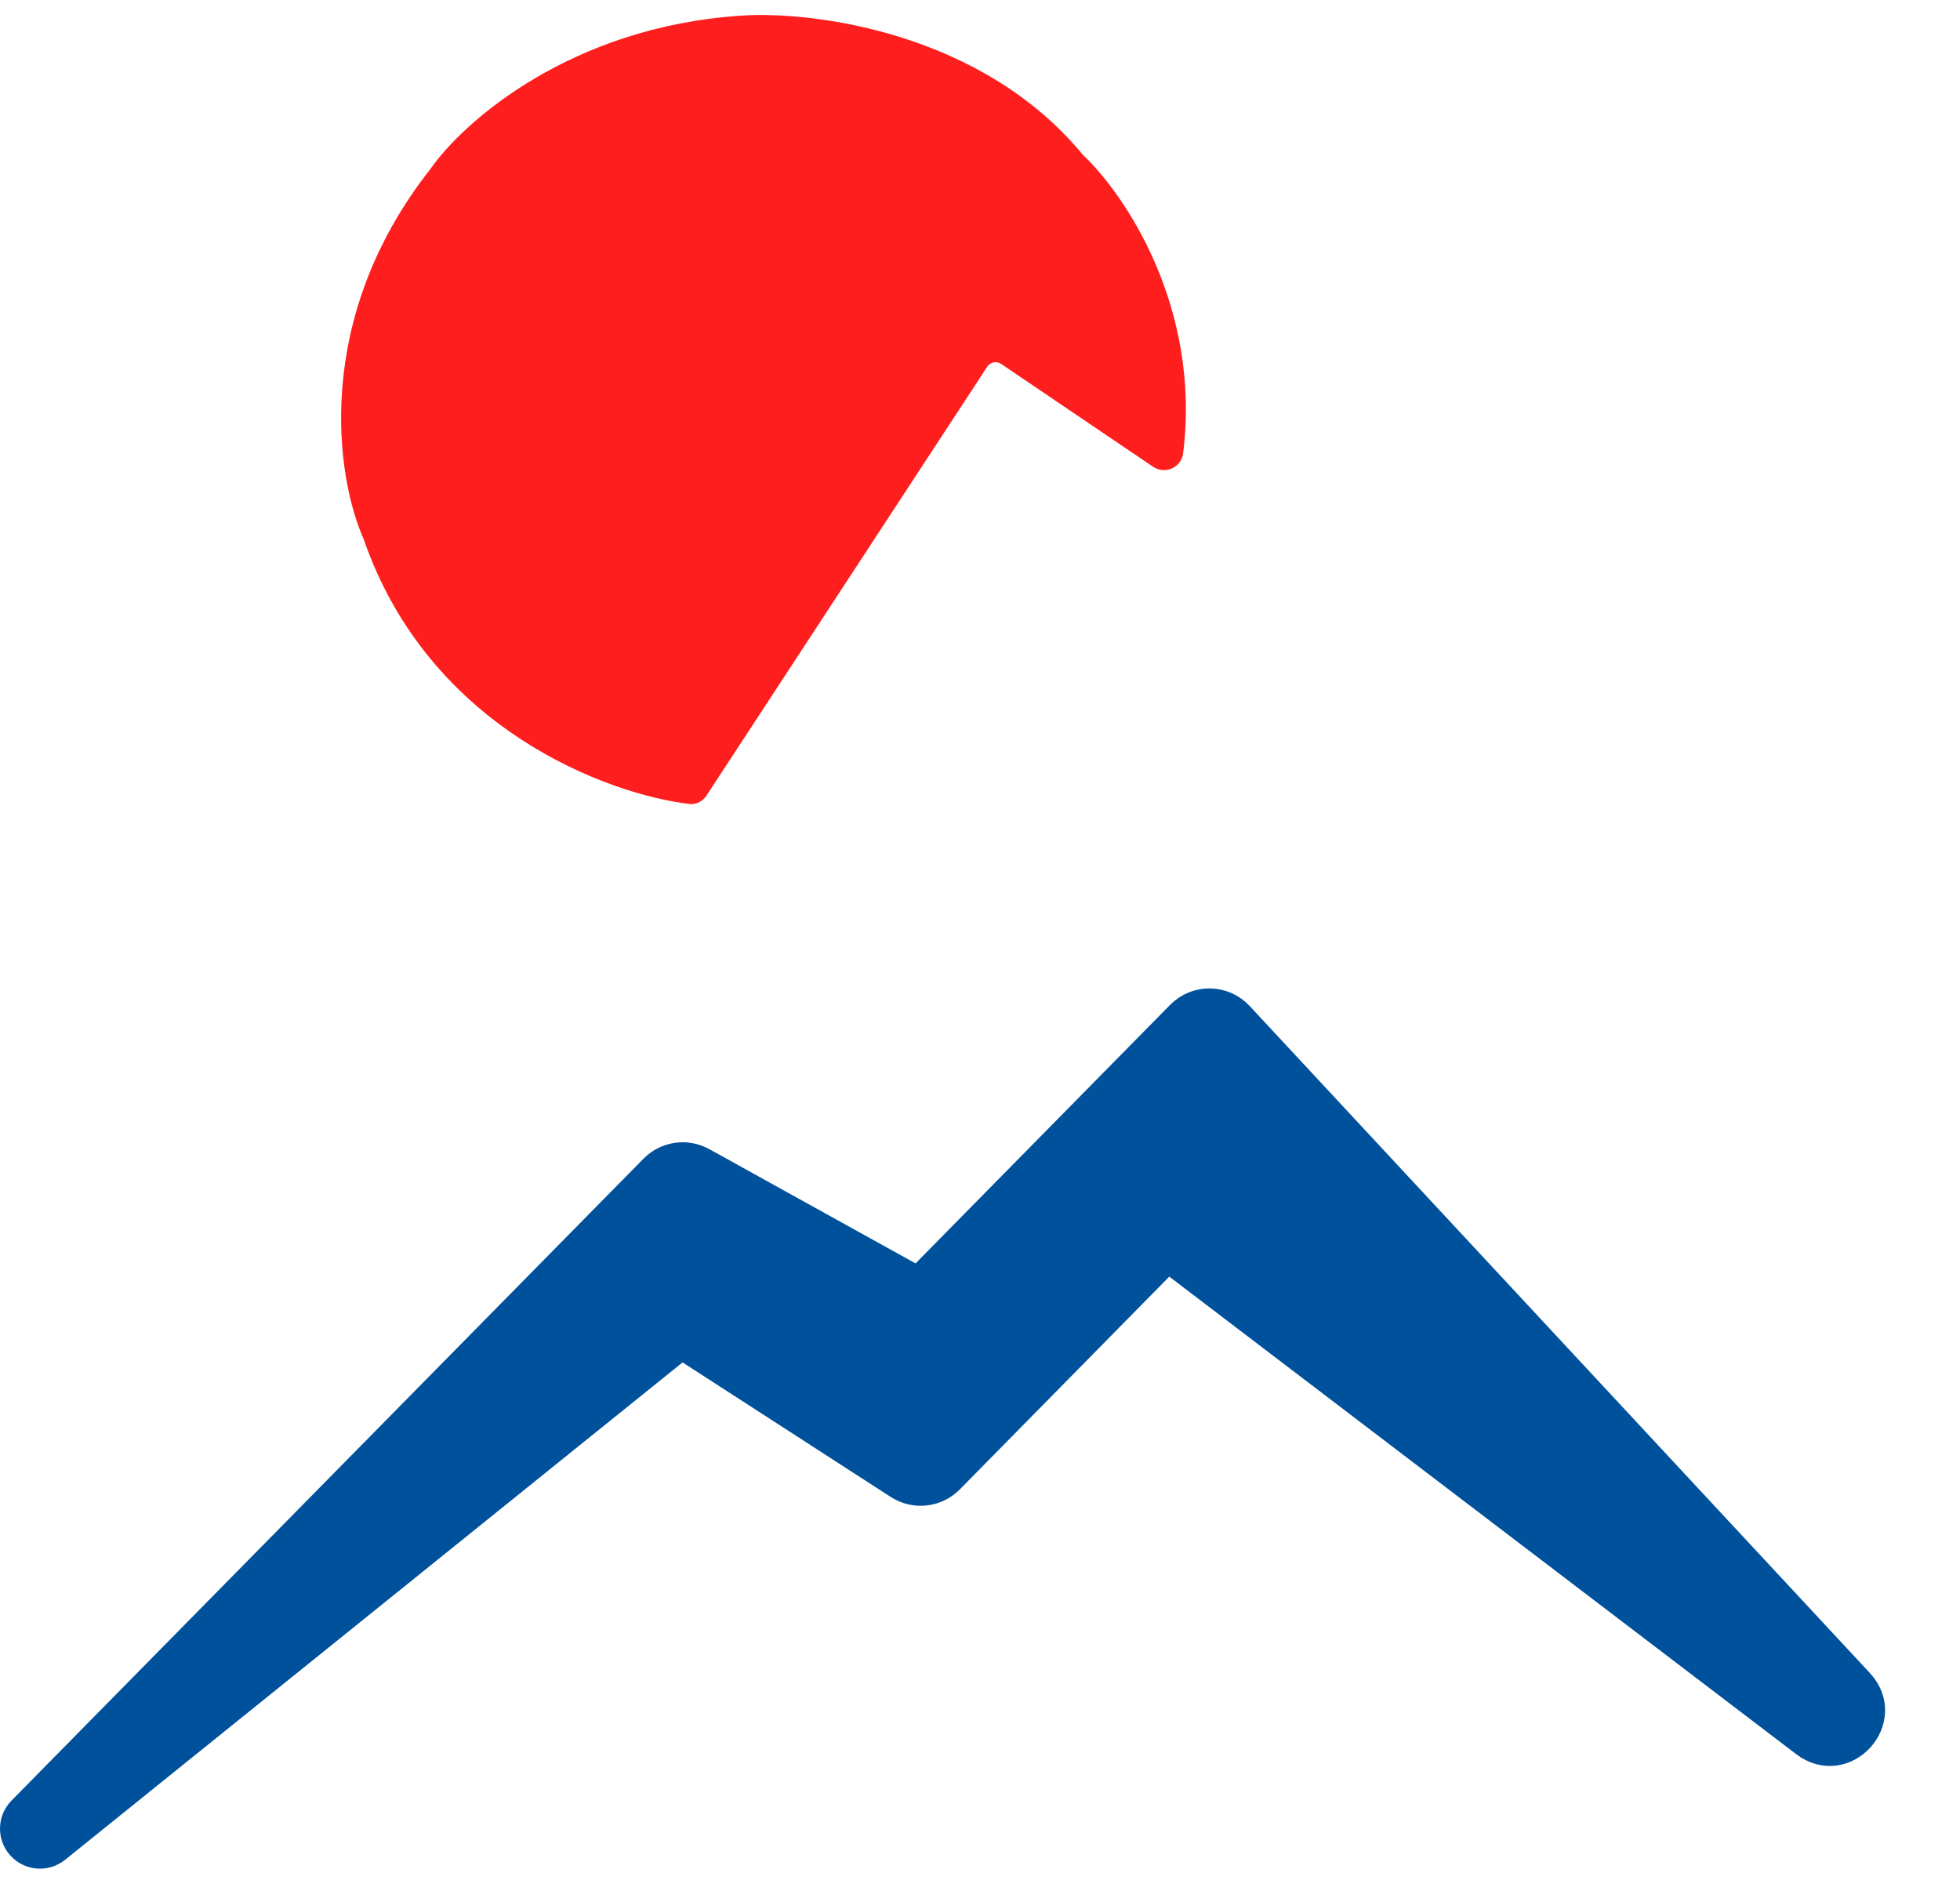 <svg xmlns="http://www.w3.org/2000/svg" fill="none" viewBox="0 0 98 94" height="94" width="98">
<path stroke-linejoin="round" stroke-width="2" stroke="#00519C" fill="#00519C" d="M1.287 90.733C0.916 91.111 0.903 91.713 1.259 92.106C1.614 92.499 2.215 92.546 2.627 92.213L34.064 66.889L45.082 74.011C45.779 74.461 46.697 74.36 47.279 73.769L46.566 73.067L47.279 73.769L58.37 62.503L90.422 86.919C92.126 88.218 94.223 85.905 92.764 84.336L61.749 50.98C61.07 50.25 59.92 50.234 59.22 50.944L45.958 64.414L34.983 58.334C34.296 57.953 33.439 58.077 32.888 58.637L1.287 90.733Z"></path>
<path stroke-width="0.5" stroke="#FF1E1E" fill="#FF1E1E" d="M18.417 26.866C21.642 36.236 30.511 39.497 34.543 39.956C34.771 39.956 34.984 39.841 35.11 39.65L49.151 18.202C49.38 17.851 49.852 17.757 50.199 17.991L57.786 23.126C58.233 23.428 58.841 23.172 58.908 22.637C59.804 15.461 56.057 9.884 53.966 7.918C48.982 1.855 40.651 0.799 37.108 1.029C28.605 1.58 23.304 6.311 21.716 8.607C15.852 16.049 17.074 23.88 18.417 26.866Z"></path>
</svg>
